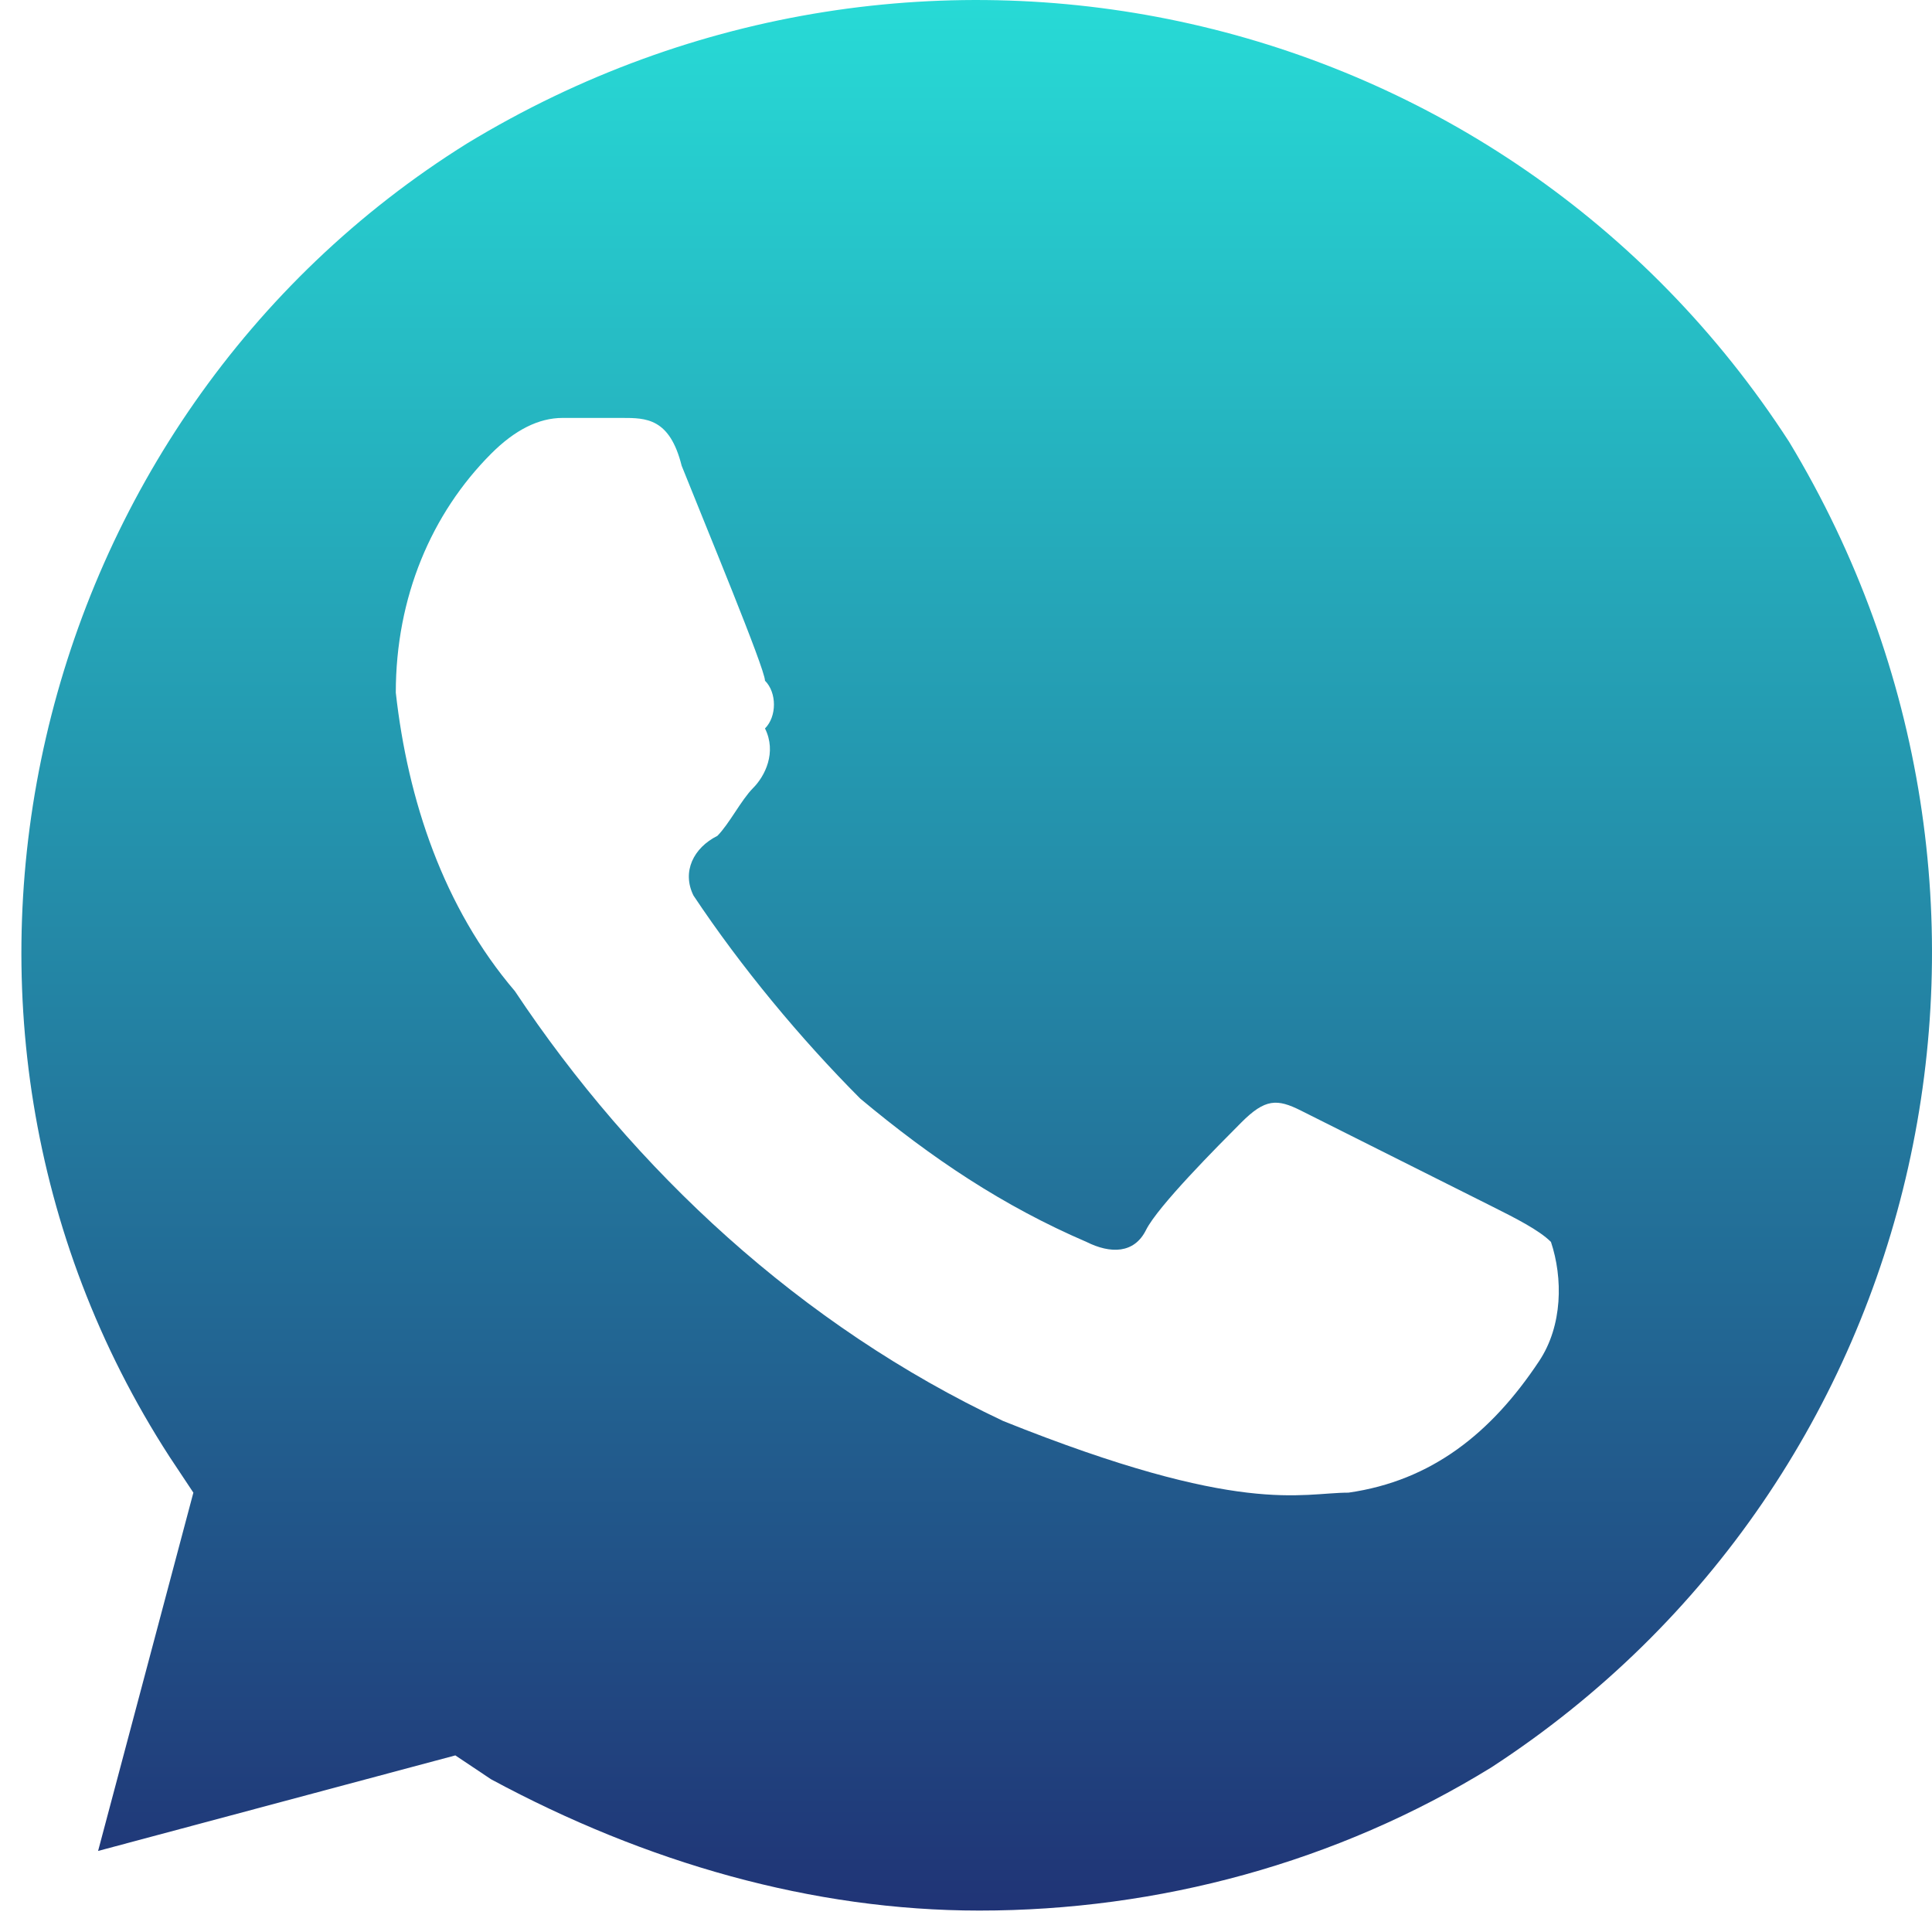 <?xml version="1.0" encoding="UTF-8"?> <svg xmlns="http://www.w3.org/2000/svg" width="22" height="22" viewBox="0 0 22 22" fill="none"><path d="M20.373 5.031C17.119 -0 10.474 -1.496 5.321 1.632C0.304 4.759 -1.324 11.558 1.931 16.589L2.202 16.997L1.117 21.077L5.185 19.989L5.592 20.261C7.355 21.212 9.253 21.756 11.152 21.756C13.186 21.756 15.22 21.212 16.983 20.125C22 16.861 23.492 10.198 20.373 5.031ZM17.525 15.501C16.983 16.317 16.305 16.861 15.356 16.997C14.813 16.997 14.135 17.269 11.423 16.181C9.118 15.094 7.219 13.326 5.863 11.286C5.05 10.334 4.643 9.11 4.507 7.887C4.507 6.799 4.914 5.847 5.592 5.167C5.863 4.895 6.135 4.759 6.406 4.759H7.084C7.355 4.759 7.626 4.759 7.762 5.303C8.033 5.983 8.711 7.615 8.711 7.751C8.847 7.887 8.847 8.159 8.711 8.295C8.847 8.567 8.711 8.838 8.575 8.974C8.44 9.11 8.304 9.382 8.169 9.518C7.897 9.654 7.762 9.926 7.897 10.198C8.44 11.014 9.118 11.83 9.796 12.51C10.61 13.19 11.423 13.734 12.372 14.142C12.644 14.278 12.915 14.278 13.05 14.006C13.186 13.734 13.864 13.054 14.135 12.782C14.406 12.51 14.542 12.51 14.813 12.646L16.983 13.734C17.254 13.87 17.525 14.006 17.661 14.142C17.797 14.55 17.797 15.094 17.525 15.501Z" fill="url(#paint0_linear_181_160)"></path><defs><linearGradient id="paint0_linear_181_160" x1="11.122" y1="0" x2="11.122" y2="21.756" gradientUnits="userSpaceOnUse"><stop stop-color="#27DAD6"></stop><stop offset="1" stop-color="#203476"></stop></linearGradient></defs></svg> 